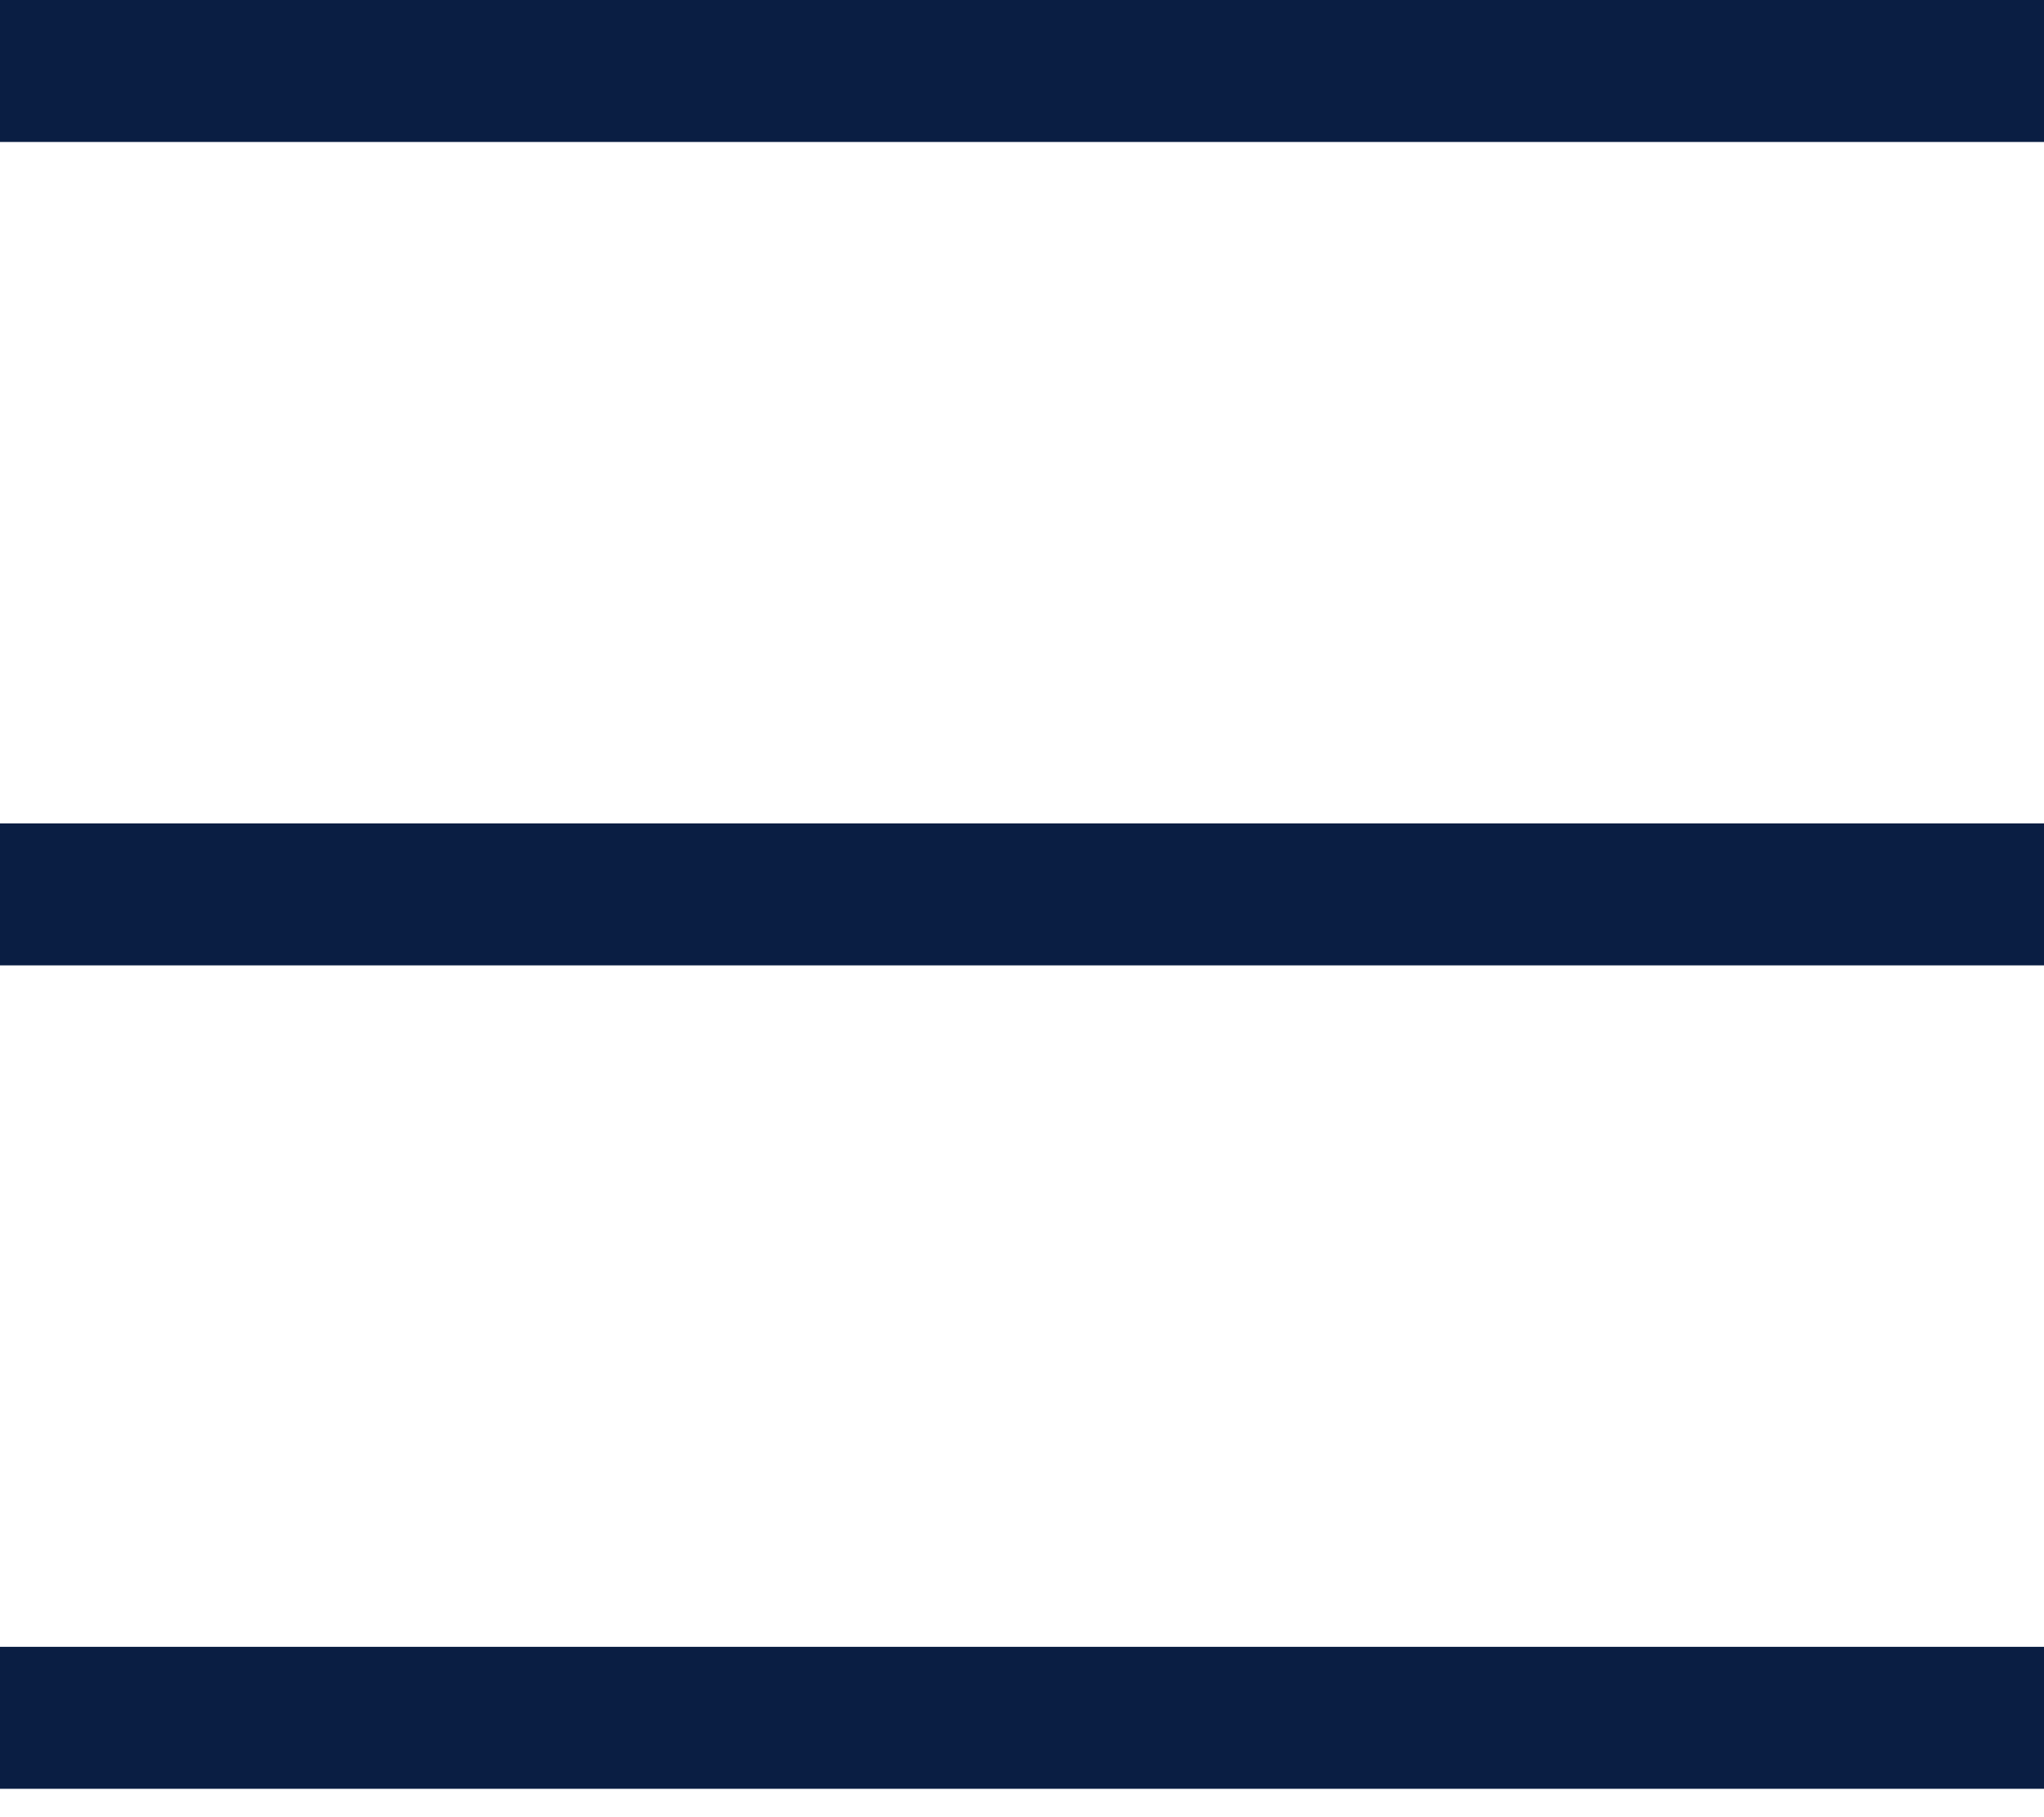 <?xml version="1.0" encoding="UTF-8"?>
<svg width="18px" height="16px" viewBox="0 0 18 16" version="1.1" xmlns="http://www.w3.org/2000/svg" xmlns:xlink="http://www.w3.org/1999/xlink">
    <title>Combined Shape</title>
    <g stroke="none" stroke-width="1" fill="none" fill-rule="evenodd">
        <g transform="translate(-282, -22)" fill="#0A1E43">
            <g transform="translate(-140, 0)">
                <g transform="translate(140, 0)">
                    <path d="M300,36.5 L300,37.75 L282,37.75 L282,36.5 L300,36.5 Z M300,29.25 L300,30.5 L282,30.5 L282,29.25 L300,29.25 Z M300,22 L300,23.25 L282,23.25 L282,22 L300,22 Z"></path>
                </g>
            </g>
        </g>
    </g>
</svg>
